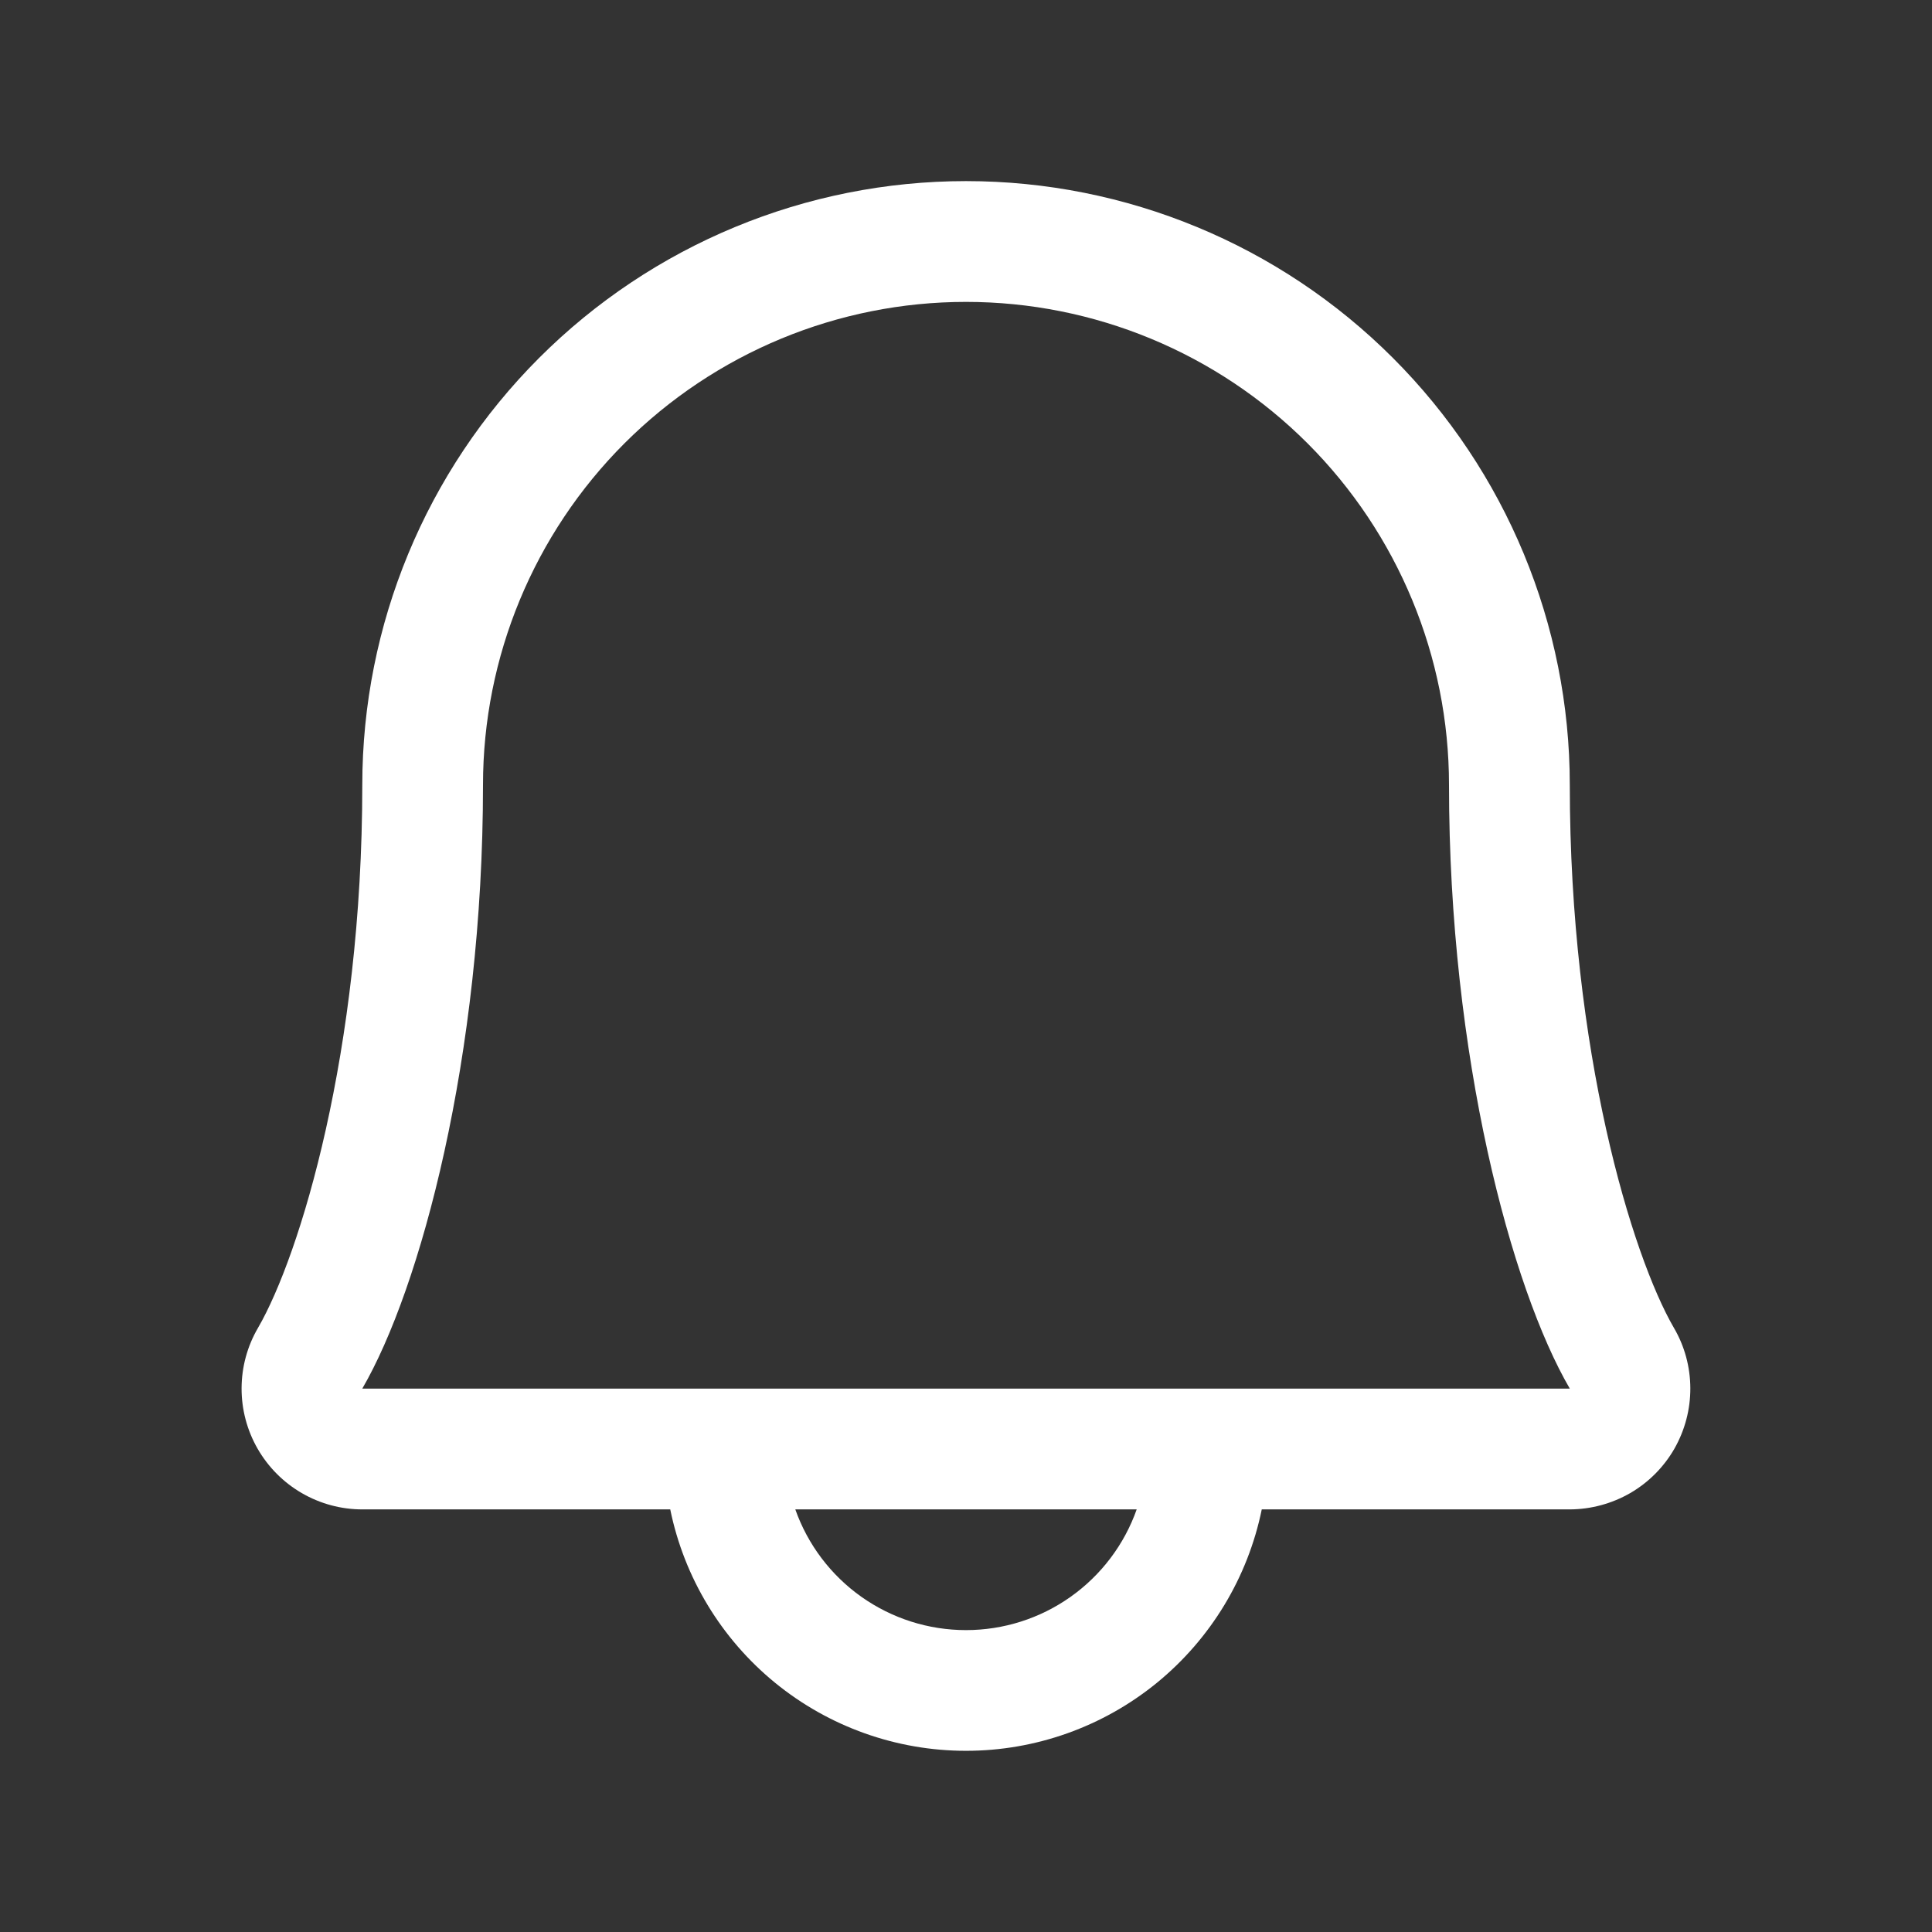<svg width="23" height="23" viewBox="0 0 23 23" fill="none" xmlns="http://www.w3.org/2000/svg">
<rect x="0" y="0" width="23" height="23" fill="#333333" stroke="none"/>
<path d="M19.927 15.807C19.429 14.948 18.688 12.518 18.688 9.344C18.688 7.438 17.93 5.609 16.582 4.261C15.235 2.913 13.406 2.156 11.5 2.156C9.594 2.156 7.766 2.913 6.418 4.261C5.07 5.609 4.313 7.438 4.313 9.344C4.313 12.519 3.57 14.948 3.072 15.807C2.944 16.026 2.877 16.273 2.876 16.526C2.875 16.779 2.941 17.028 3.067 17.247C3.193 17.466 3.374 17.648 3.593 17.775C3.812 17.902 4.06 17.969 4.313 17.969H7.979C8.145 18.78 8.586 19.509 9.227 20.033C9.869 20.557 10.672 20.843 11.5 20.843C12.328 20.843 13.131 20.557 13.773 20.033C14.414 19.509 14.855 18.78 15.021 17.969H18.688C18.94 17.968 19.188 17.901 19.407 17.775C19.626 17.648 19.807 17.466 19.933 17.247C20.058 17.027 20.124 16.779 20.123 16.526C20.122 16.273 20.055 16.025 19.927 15.807ZM11.5 19.406C11.054 19.406 10.62 19.268 10.255 19.01C9.892 18.753 9.616 18.389 9.468 17.969H13.532C13.384 18.389 13.108 18.753 12.745 19.01C12.381 19.268 11.946 19.406 11.5 19.406ZM4.313 16.531C5.004 15.342 5.75 12.585 5.75 9.344C5.75 7.819 6.356 6.356 7.434 5.278C8.513 4.2 9.975 3.594 11.5 3.594C13.025 3.594 14.488 4.2 15.566 5.278C16.644 6.356 17.25 7.819 17.25 9.344C17.25 12.583 17.994 15.339 18.688 16.531H4.313Z" fill="white"/>
</svg>
